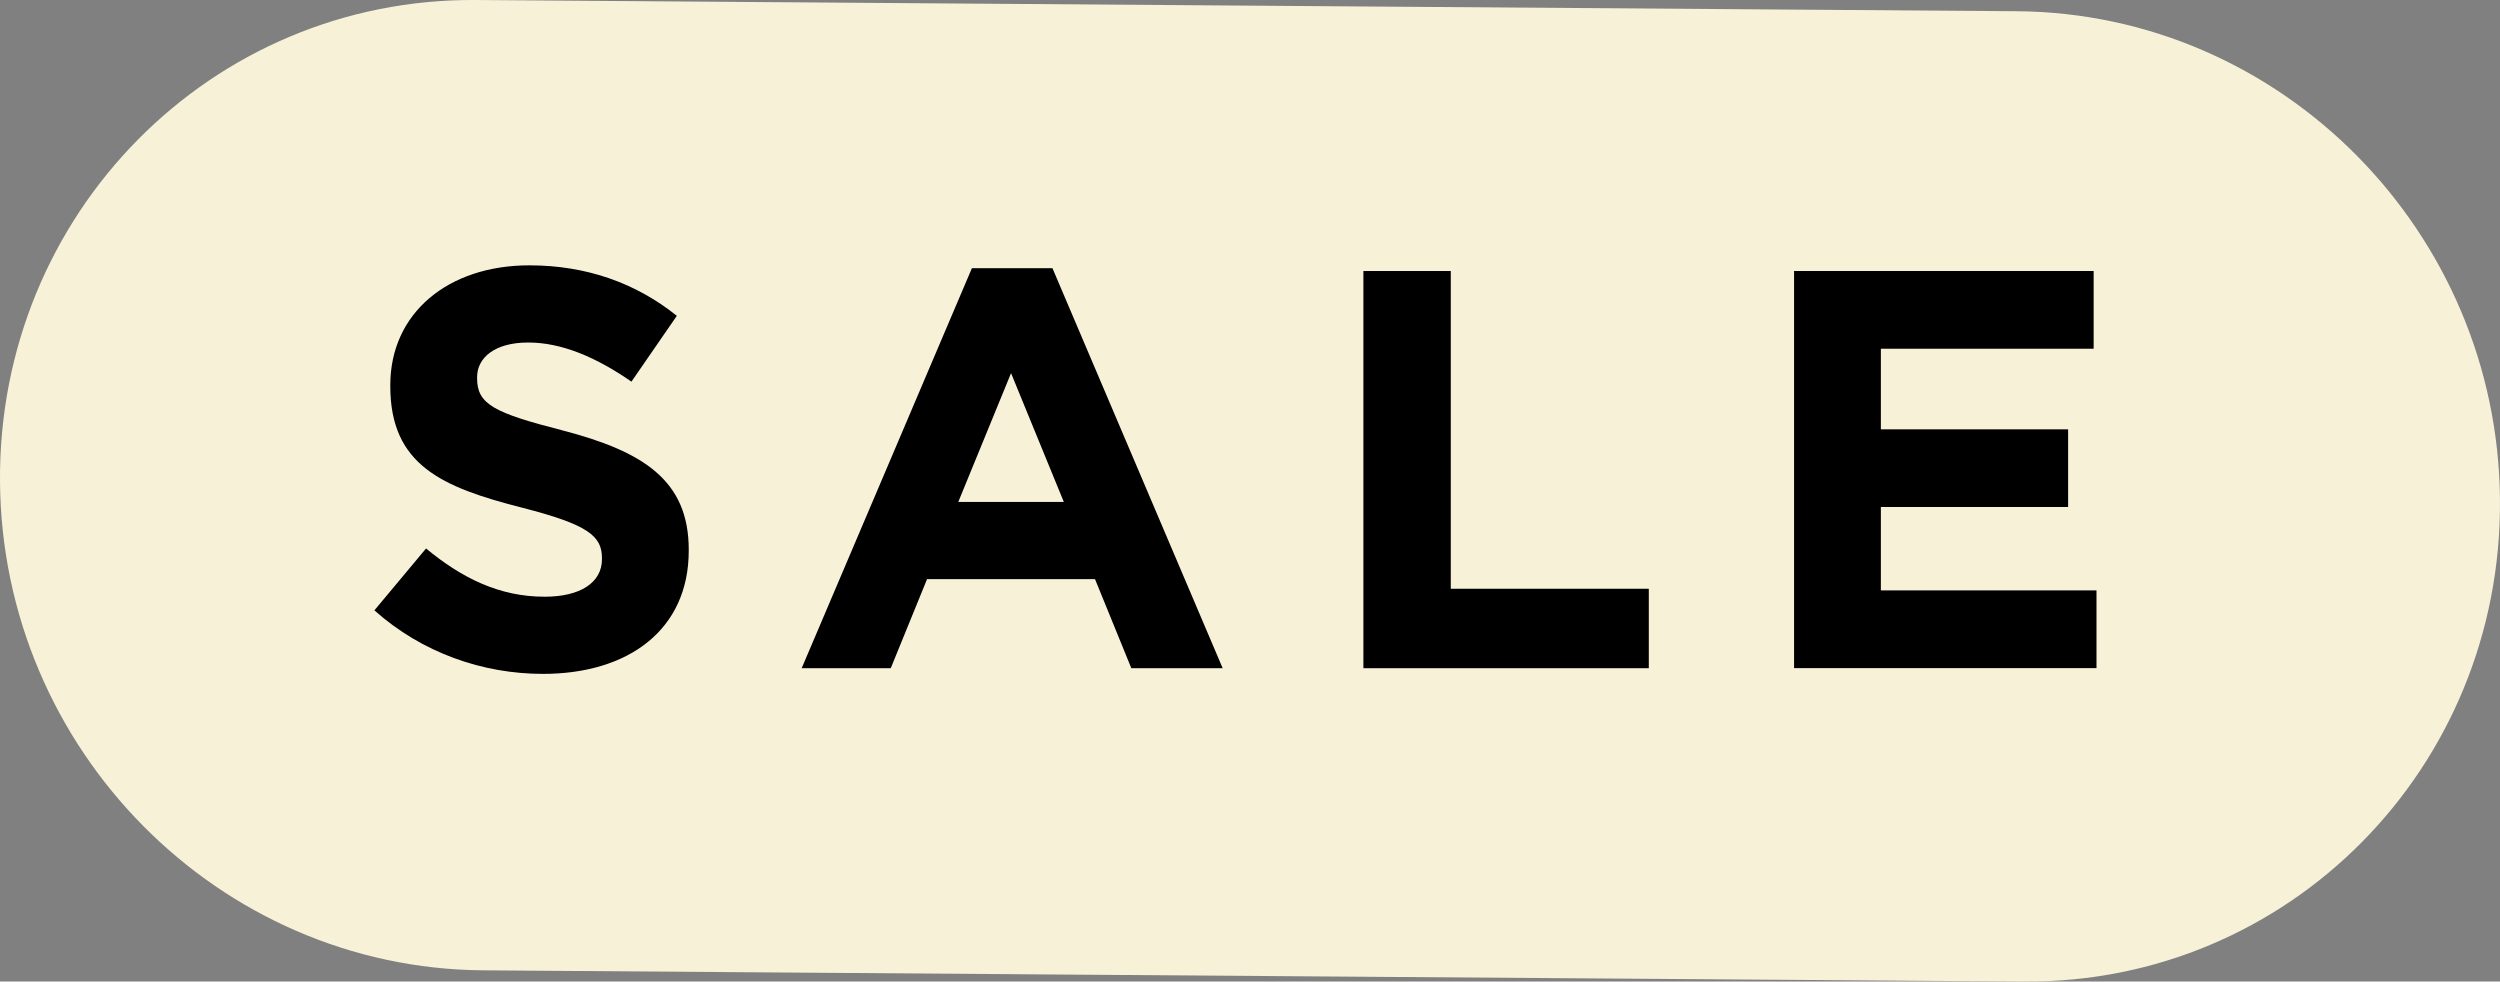 <?xml version="1.0" encoding="UTF-8"?>
<svg id="Capa_2" data-name="Capa 2" xmlns="http://www.w3.org/2000/svg" viewBox="0 0 898.67 352.84">
  <rect x="0" y="0" width="898.67" height="352.84" fill="#808080" stroke="none"/>
  <defs>
    <style>
      .cls-1 {
        fill: #f7f1d7;
      }
    </style>
  </defs>
  <g id="Capa_1-2" data-name="Capa 1">
    <g>
      <path class="cls-1" d="M727.6,352.84l-553.94-4.04C78.48,348.1.72,269.46,0,173.14h0C-.71,76.83,75.87-.69,171.06,0l553.94,4.04c95.19.69,172.94,79.34,173.66,175.65h0c.72,96.32-75.87,173.83-171.06,173.14Z"/>
      <g>
        <path d="M134.59,219.39l18.56-22.23c12.85,10.61,26.31,17.34,42.63,17.34,12.85,0,20.6-5.1,20.6-13.46v-.41c0-7.95-4.89-12.03-28.76-18.15-28.76-7.34-47.32-15.3-47.32-43.65v-.41c0-25.9,20.8-43.04,49.97-43.04,20.8,0,38.55,6.53,53.03,18.15l-16.32,23.66c-12.65-8.77-25.09-14.07-37.12-14.07s-18.36,5.51-18.36,12.44v.41c0,9.38,6.12,12.44,30.8,18.77,28.96,7.55,45.28,17.95,45.28,42.83v.41c0,28.35-21.62,44.26-52.42,44.26-21.62,0-43.44-7.55-60.58-22.84Z"/>
        <path d="M349.36,96.4h28.96l61.19,143.79h-32.84l-13.05-32.02h-60.37l-13.05,32.02h-32.02l61.19-143.79ZM382.41,180.43l-18.97-46.3-18.97,46.3h37.94Z"/>
        <path d="M490.1,97.42h31.41v114.22h71.18v28.56h-102.59V97.42Z"/>
        <path d="M644.91,97.42h107.69v27.94h-76.49v28.96h67.31v27.94h-67.31v29.98h77.51v27.94h-108.71V97.42Z"/>
      </g>
    </g>
  </g>
</svg>